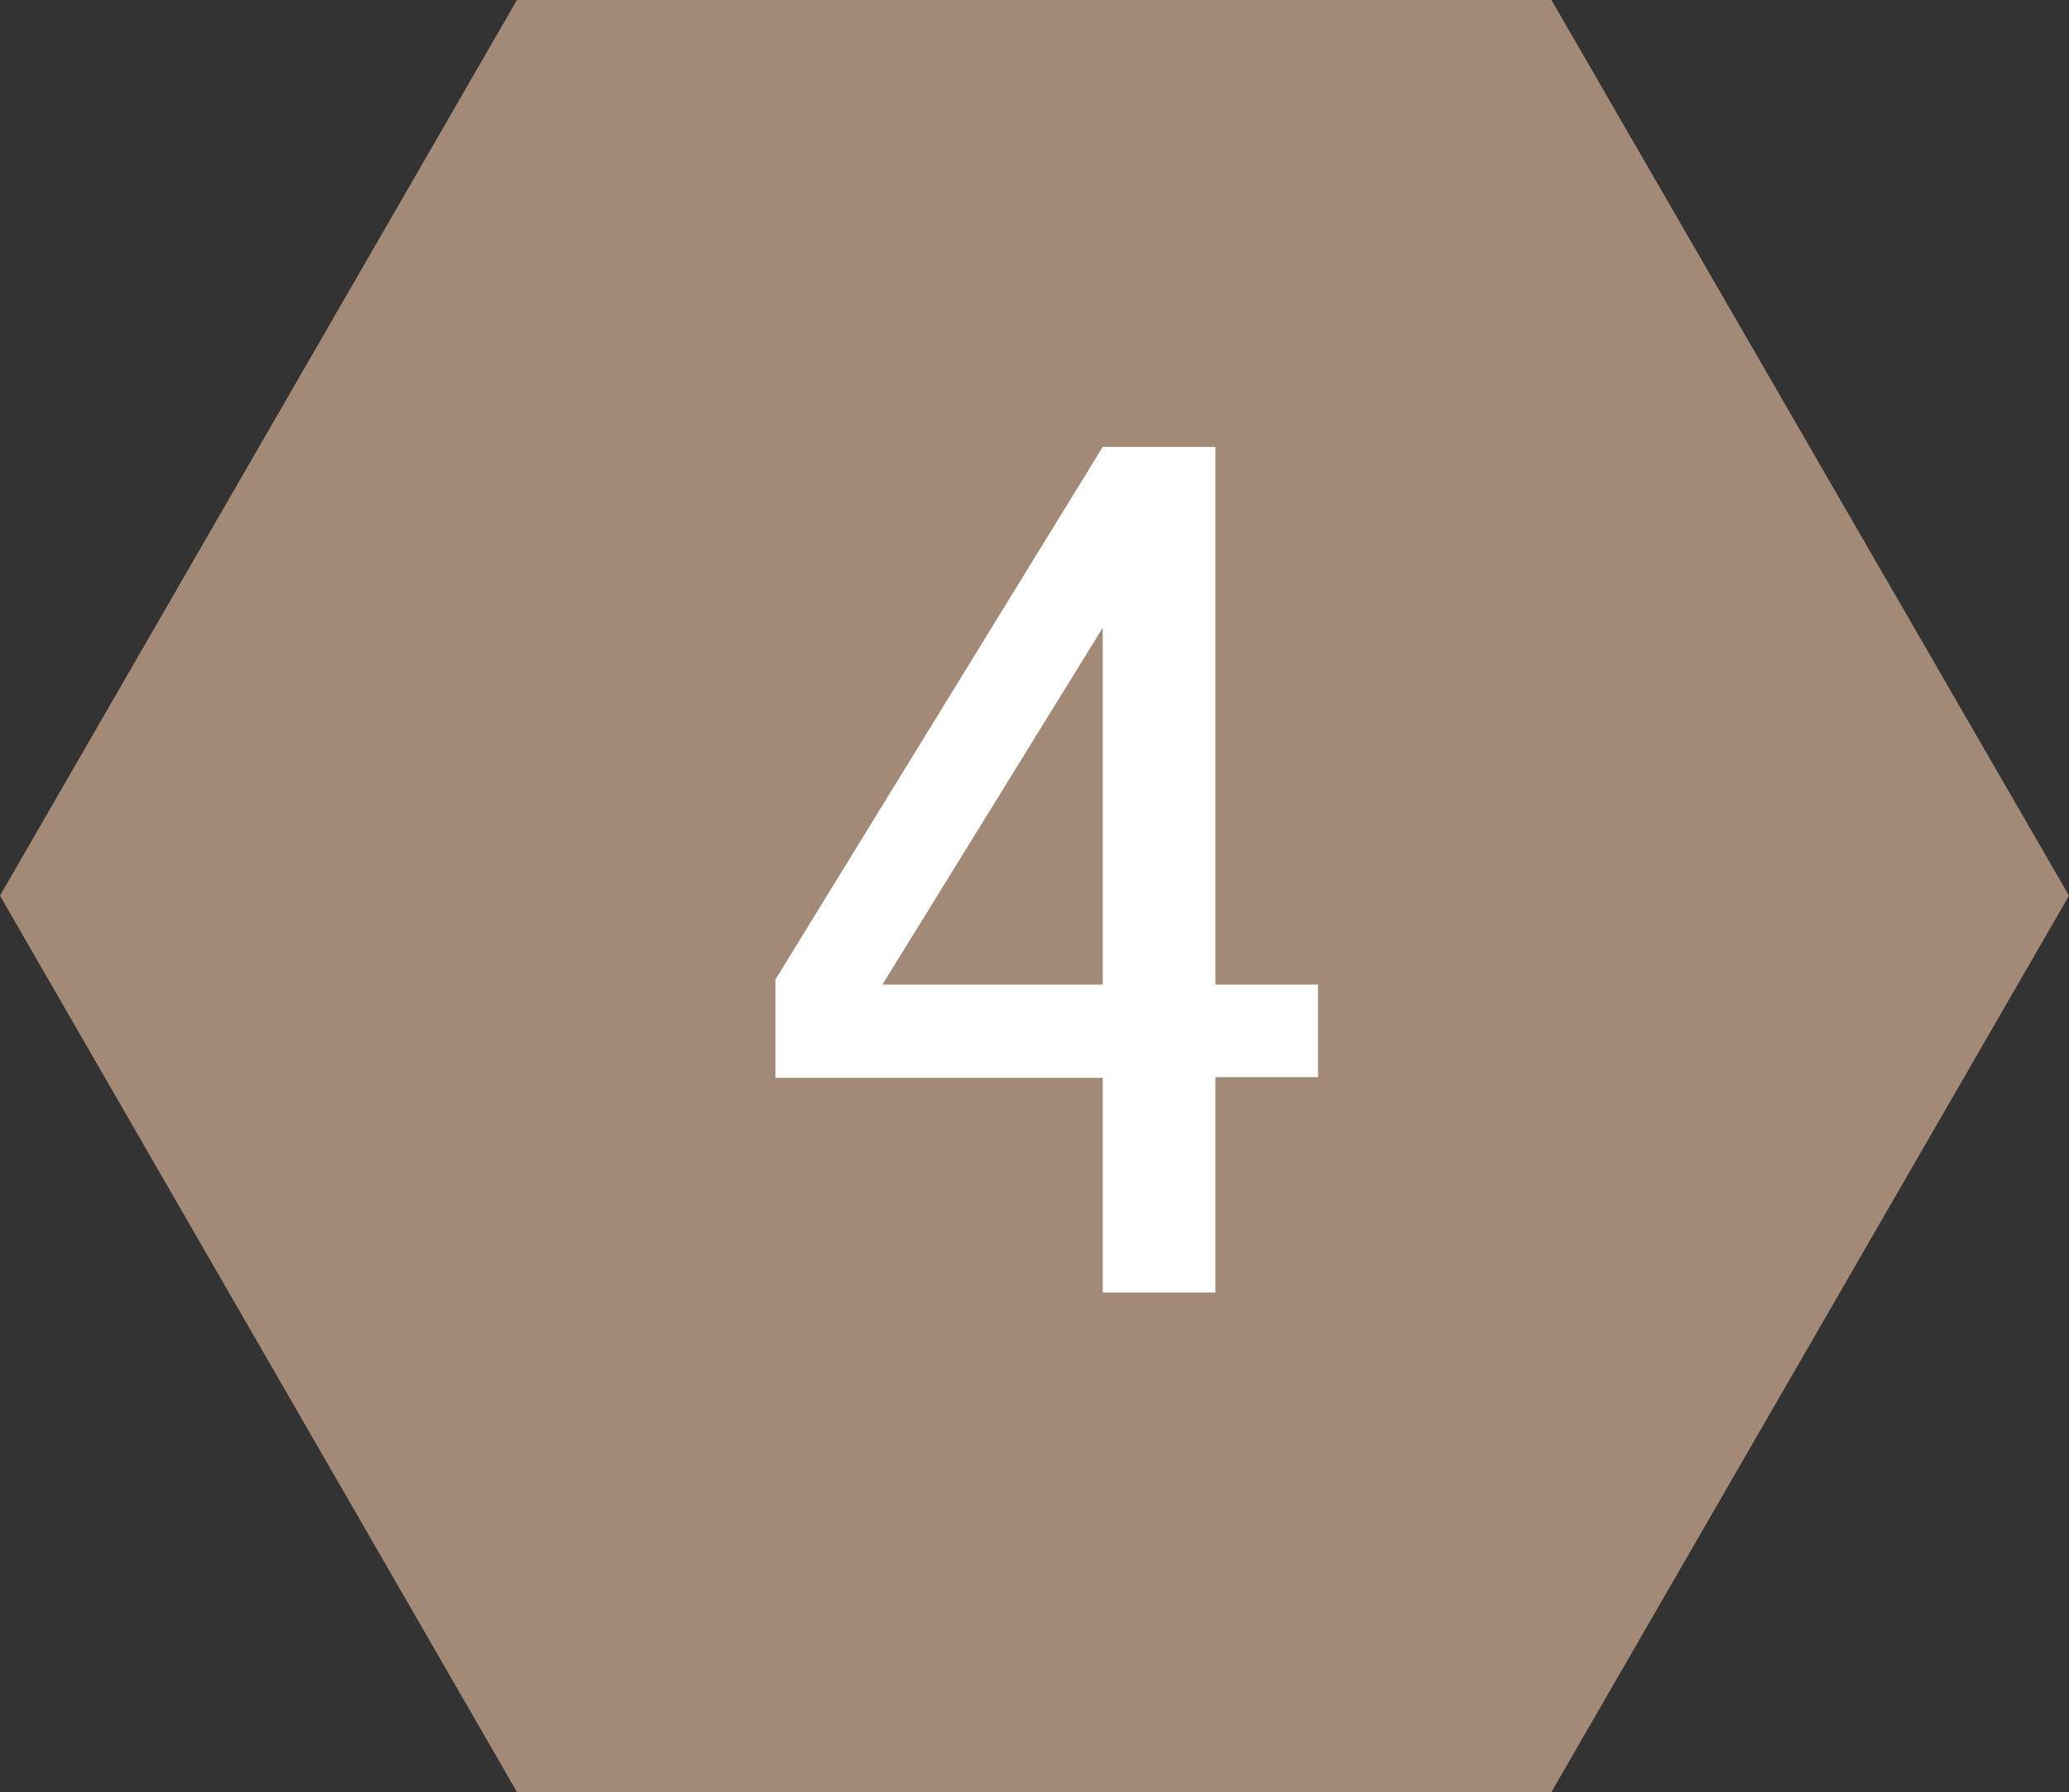 <svg xmlns="http://www.w3.org/2000/svg" viewBox="0 0 33.06 28.63"><rect x="0" y="0" width="33.06" height="28.63" fill="#333333" stroke="none"/><defs><style>.cls-1{fill:#a38a77;}.cls-2{fill:#fff;}</style></defs><title>base_point04</title><g id="レイヤー_2" data-name="レイヤー 2"><g id="contents"><polygon class="cls-1" points="8.26 28.63 0 14.31 8.26 0 24.79 0 33.06 14.31 24.79 28.63 8.26 28.63"/><path class="cls-2" d="M17.62,7.14h1.8v8.59h1.64v1.48H19.42v3.44h-1.8V17.22H12.39V15.65Zm0,2.89-3.52,5.7h3.52Z"/></g></g></svg>